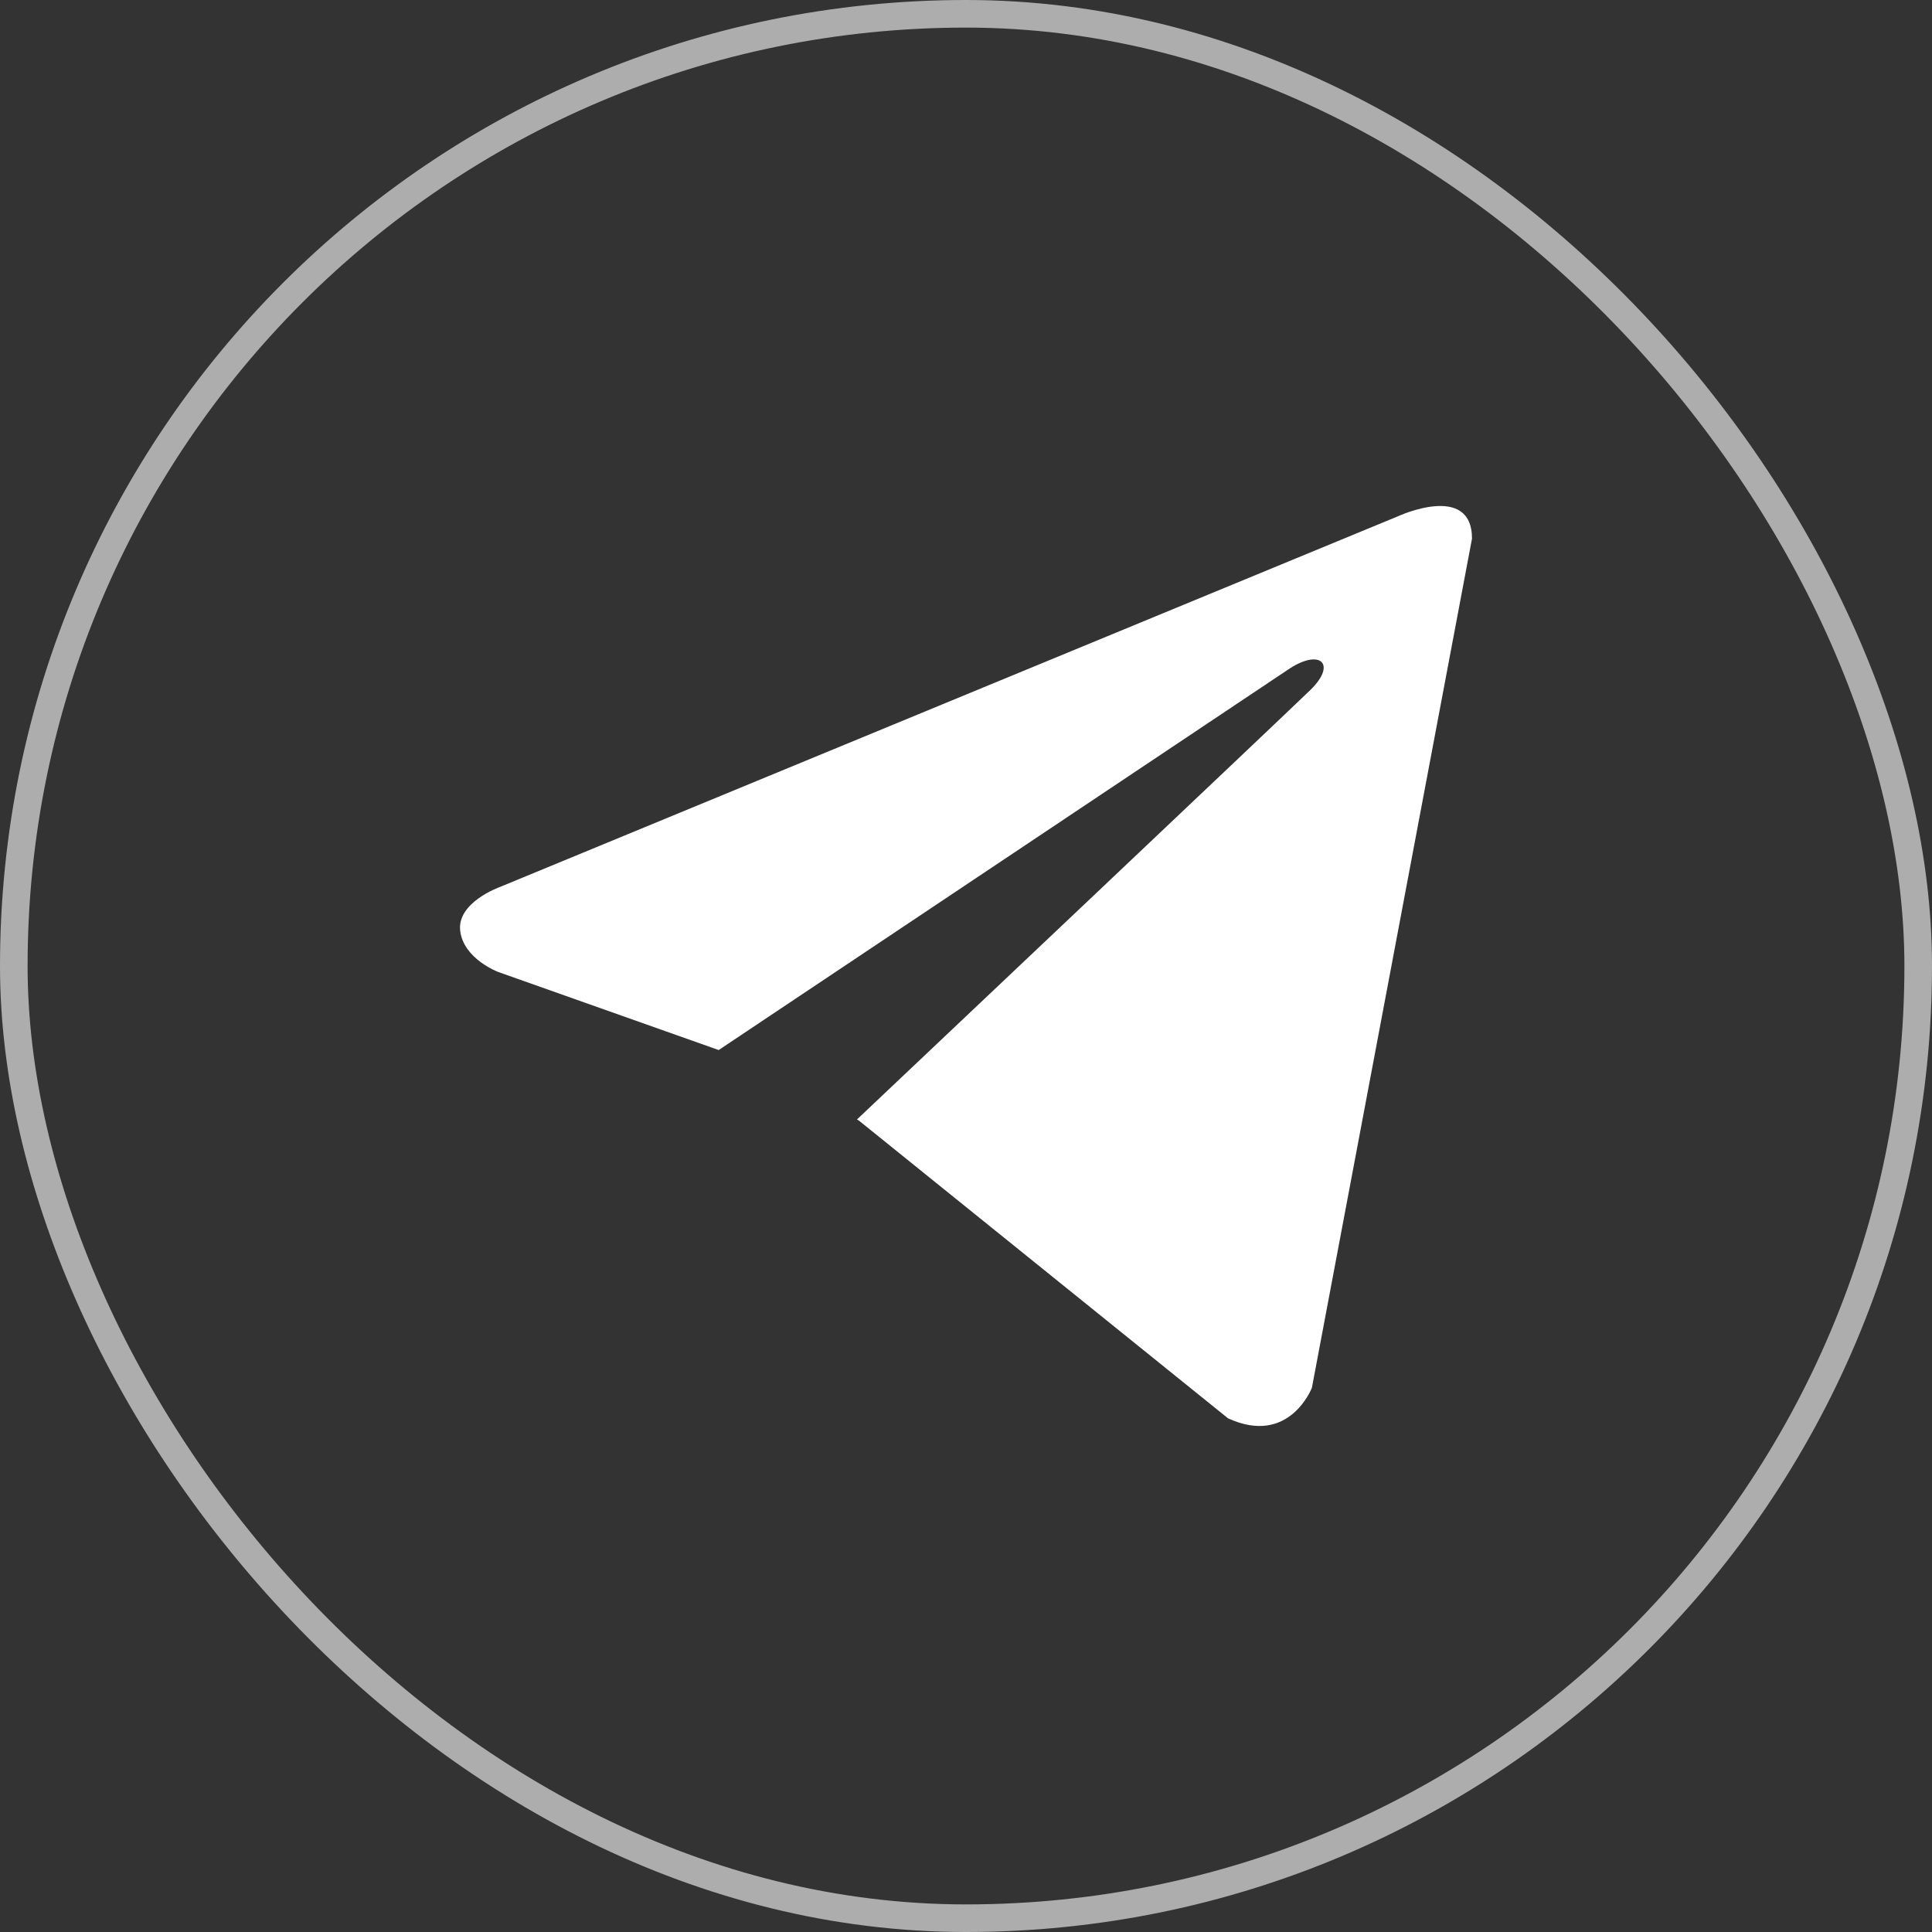 <?xml version="1.0" encoding="UTF-8"?> <svg xmlns="http://www.w3.org/2000/svg" width="42" height="42" viewBox="0 0 42 42" fill="none"><rect x="0" y="0" width="42" height="42" fill="#333333" stroke="none"/><rect x="0.3" y="0.3" width="41.4" height="41.4" rx="20.7" stroke="#ADADAD" stroke-width="0.6"></rect><path d="M32 11.709L28.52 30.167C28.52 30.167 28.033 31.447 26.696 30.833L18.666 24.356L18.629 24.337C19.714 23.312 28.124 15.356 28.491 14.995C29.06 14.437 28.707 14.104 28.047 14.526L15.624 22.827L10.831 21.13C10.831 21.13 10.077 20.848 10.004 20.234C9.931 19.619 10.856 19.287 10.856 19.287L30.394 11.222C30.394 11.222 32 10.48 32 11.709V11.709Z" fill="white"></path></svg> 